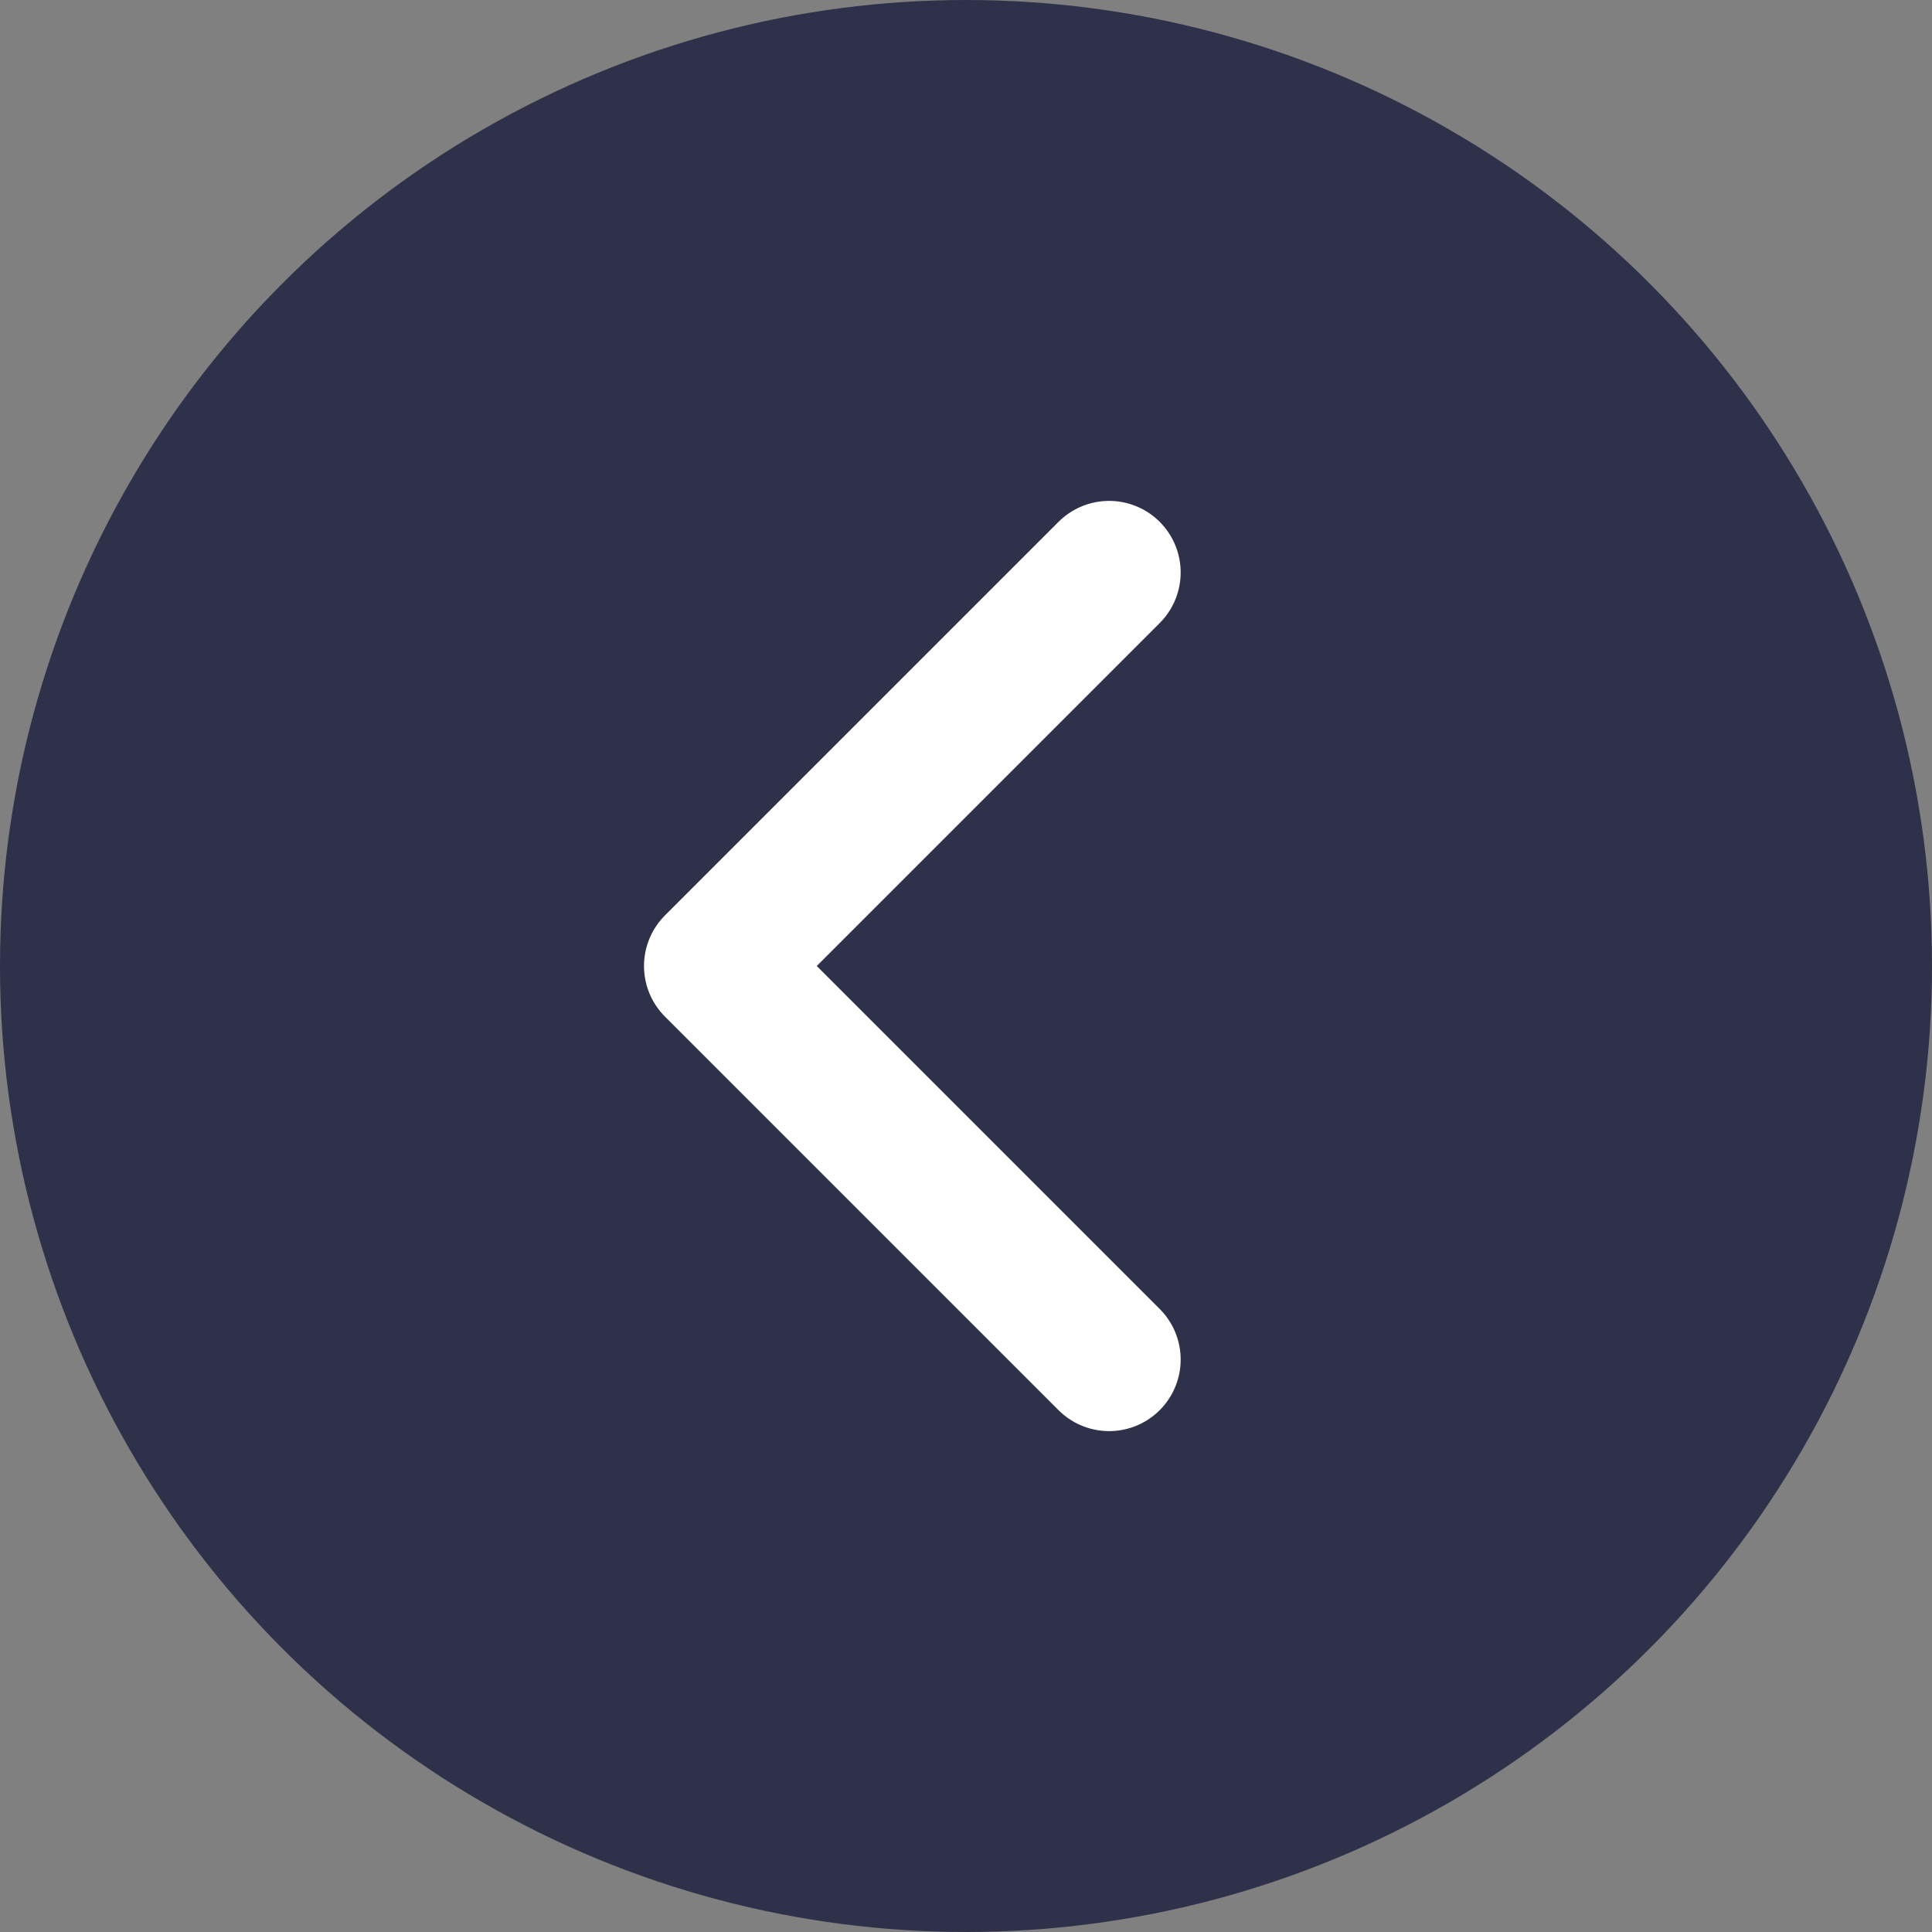 <svg width="27" height="27" viewBox="0 0 27 27" fill="none" xmlns="http://www.w3.org/2000/svg">
<rect x="0" y="0" width="27" height="27" fill="#808080" stroke="none"/>
<circle cx="13.5" cy="13.5" r="13.5" fill="#2E3149"/>
<path d="M15.5 19L10 13.5L15.5 8" stroke="white" stroke-width="2" stroke-linecap="round" stroke-linejoin="round"/>
</svg>
